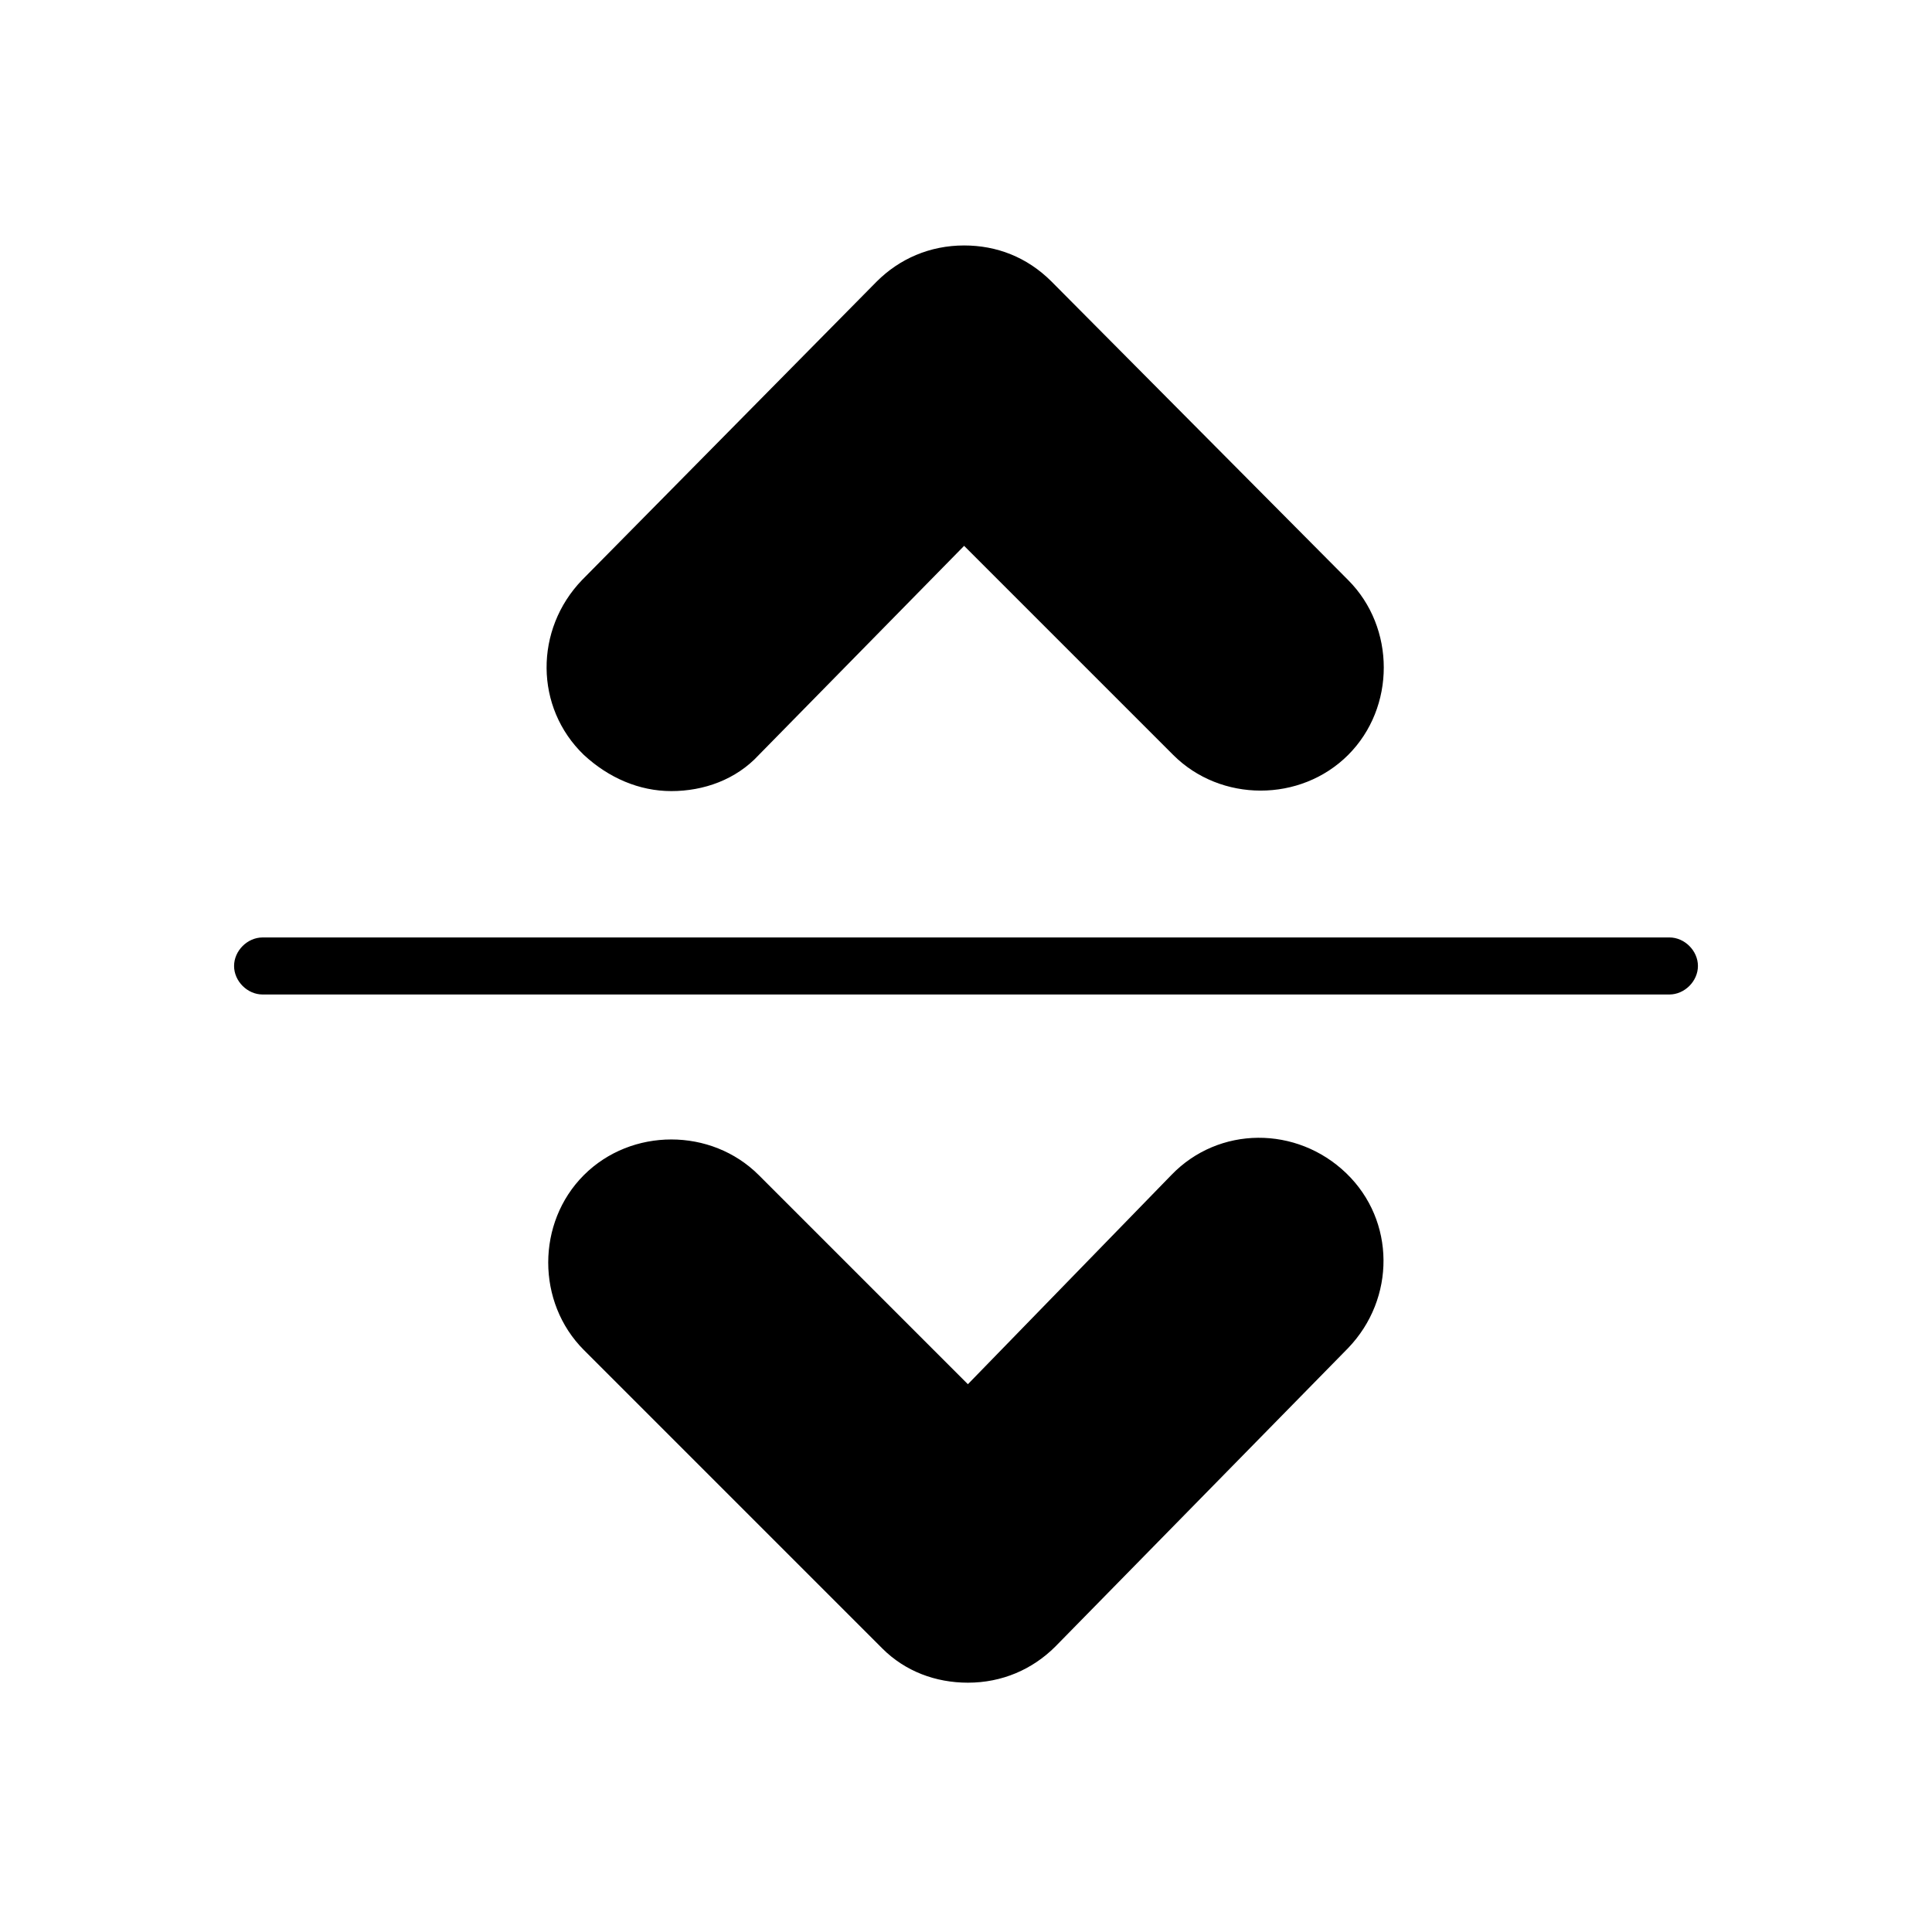 <?xml version="1.0" encoding="UTF-8"?>
<!-- Uploaded to: ICON Repo, www.iconrepo.com, Generator: ICON Repo Mixer Tools -->
<svg fill="#000000" width="800px" height="800px" version="1.1" viewBox="144 144 512 512" xmlns="http://www.w3.org/2000/svg">
 <g>
  <path d="m399.5 209.05s-0.504 0 0 0c-9.07 0-17.129 3.527-23.176 9.574l-78.09 79.098c-12.594 13.098-12.594 33.754 0.504 46.352 6.551 6.047 14.609 9.574 23.176 9.574s17.129-3.023 23.176-9.574l54.41-55.418 55.418 55.418c12.594 12.594 33.754 12.594 46.352 0 12.594-12.594 12.594-33.754 0-46.352l-78.594-79.098c-6.551-6.551-14.613-9.574-23.176-9.574z"/>
  <path d="m400.5 589.93s0.504 0 0 0c9.07 0 17.129-3.527 23.176-9.574l77.586-79.098c12.594-13.098 12.594-33.754-0.504-46.352-13.098-12.594-33.754-12.594-46.352 0.504l-53.906 55.422-55.418-55.418c-12.594-12.594-33.754-12.594-46.352 0-12.594 12.594-12.594 33.754 0 46.352l79.098 79.098c6.043 6.043 14.105 9.066 22.672 9.066z"/>
  <path d="m213.59 407.55h372.82c4.031 0 7.559-3.527 7.559-7.559s-3.527-7.559-7.559-7.559l-372.82 0.004c-4.031 0-7.559 3.527-7.559 7.559 0 4.027 3.527 7.555 7.559 7.555z"/>
 </g>
</svg>